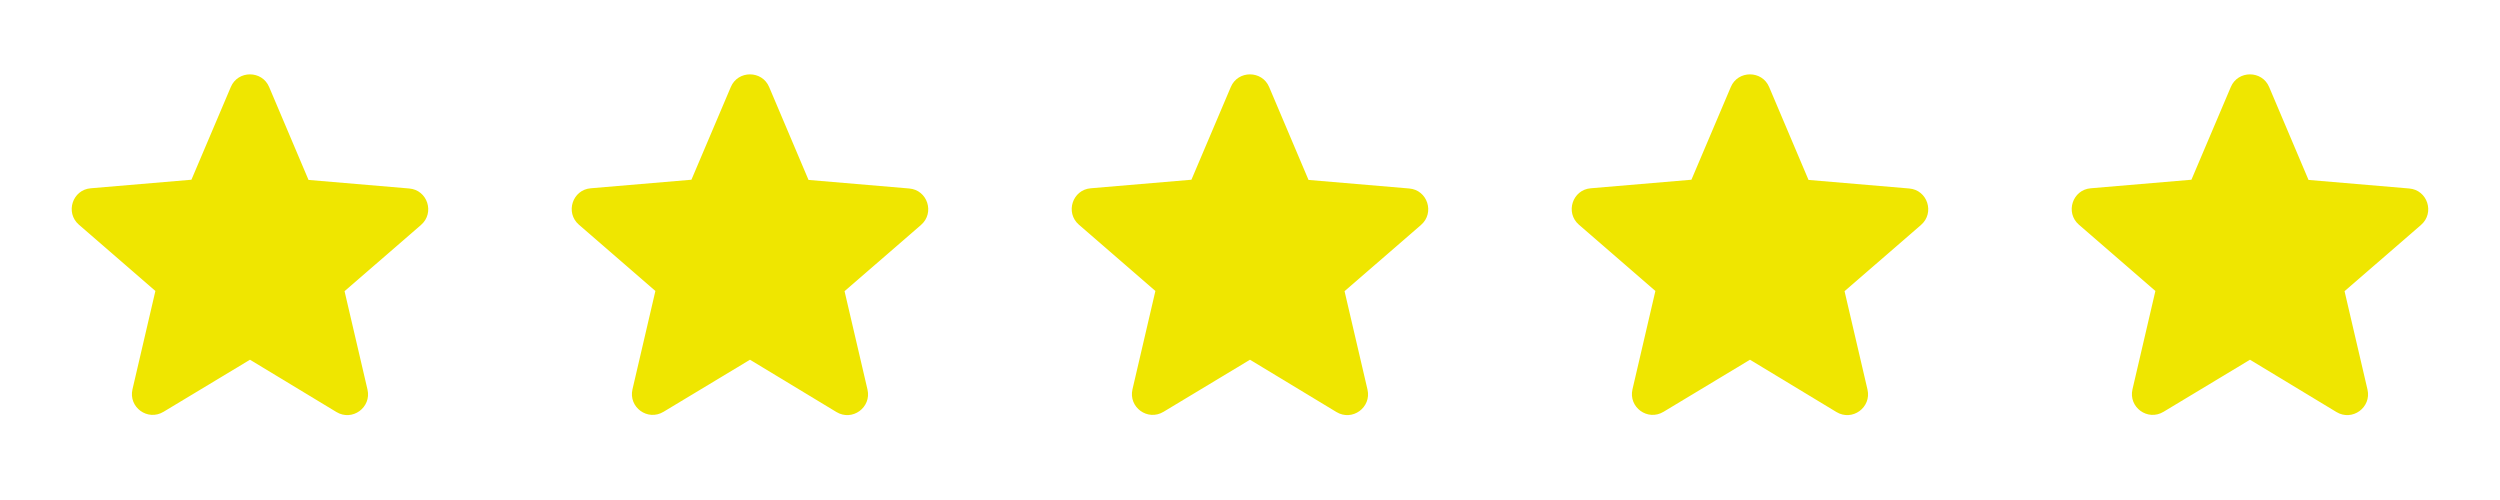 <svg width="140" height="28" viewBox="0 0 140 28" fill="none" xmlns="http://www.w3.org/2000/svg">
<path d="M13.999 20.145L18.84 23.073C19.727 23.61 20.812 22.816 20.579 21.813L19.295 16.306L23.577 12.596C24.359 11.919 23.939 10.636 22.912 10.555L17.277 10.076L15.072 4.873C14.675 3.928 13.322 3.928 12.925 4.873L10.72 10.065L5.085 10.543C4.059 10.624 3.639 11.908 4.42 12.585L8.702 16.294L7.419 21.801C7.185 22.805 8.27 23.598 9.157 23.061L13.999 20.145Z" fill="#EFE600"/>
<path d="M41.999 20.145L46.84 23.073C47.727 23.61 48.812 22.816 48.579 21.813L47.295 16.306L51.577 12.596C52.359 11.919 51.939 10.636 50.912 10.555L45.277 10.076L43.072 4.873C42.675 3.928 41.322 3.928 40.925 4.873L38.72 10.065L33.085 10.543C32.059 10.624 31.639 11.908 32.42 12.585L36.702 16.294L35.419 21.801C35.185 22.805 36.27 23.598 37.157 23.061L41.999 20.145Z" fill="#EFE600"/>
<path d="M69.999 20.145L74.84 23.073C75.727 23.61 76.812 22.816 76.579 21.813L75.295 16.306L79.577 12.596C80.359 11.919 79.939 10.636 78.912 10.555L73.277 10.076L71.072 4.873C70.675 3.928 69.322 3.928 68.925 4.873L66.72 10.065L61.085 10.543C60.059 10.624 59.639 11.908 60.42 12.585L64.702 16.294L63.419 21.801C63.185 22.805 64.27 23.598 65.157 23.061L69.999 20.145Z" fill="#EFE600"/>
<path d="M97.999 20.145L102.84 23.073C103.727 23.61 104.812 22.816 104.579 21.813L103.295 16.306L107.577 12.596C108.359 11.919 107.939 10.636 106.912 10.555L101.277 10.076L99.072 4.873C98.675 3.928 97.322 3.928 96.925 4.873L94.72 10.065L89.085 10.543C88.059 10.624 87.639 11.908 88.42 12.585L92.702 16.294L91.419 21.801C91.185 22.805 92.27 23.598 93.157 23.061L97.999 20.145Z" fill="#EFE600"/>
<path d="M125.999 20.145L130.84 23.073C131.727 23.61 132.812 22.816 132.579 21.813L131.295 16.306L135.577 12.596C136.359 11.919 135.939 10.636 134.912 10.555L129.277 10.076L127.072 4.873C126.675 3.928 125.322 3.928 124.925 4.873L122.72 10.065L117.085 10.543C116.059 10.624 115.639 11.908 116.42 12.585L120.702 16.294L119.419 21.801C119.185 22.805 120.27 23.598 121.157 23.061L125.999 20.145Z" fill="#EFE600"/>
</svg>
